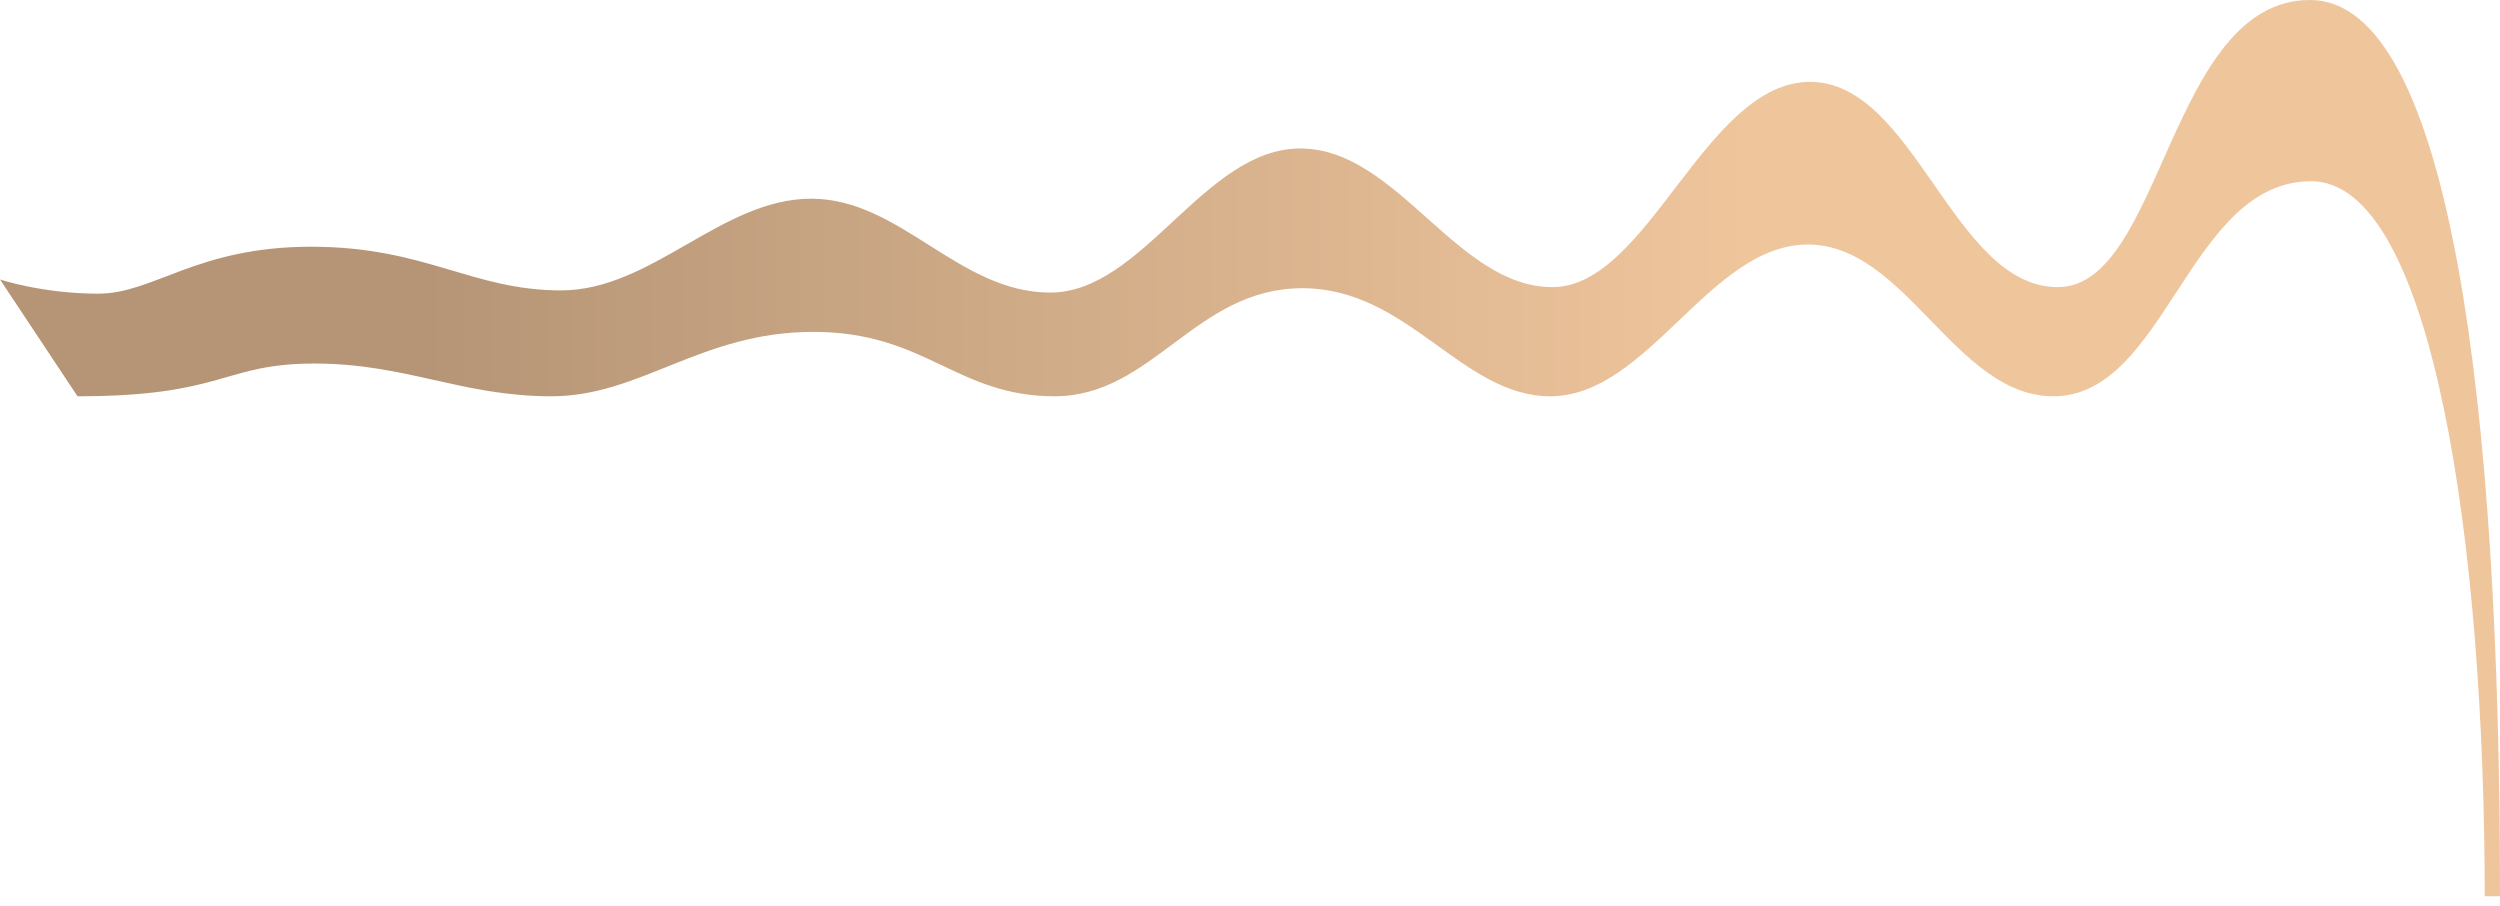 <?xml version="1.0" encoding="UTF-8"?> <svg xmlns="http://www.w3.org/2000/svg" width="229" height="83" viewBox="0 0 229 83" fill="none"> <path d="M229 82C229 37.5 224.5 0 211.6 0C198.7 0 198.1 26.3 188.5 26.3C178.9 26.3 175.4 7.5 165.8 7.5C156.2 7.5 151 26.3 142.2 26.3C133.4 26.3 128 13.6 119.1 13.6C110.3 13.6 104.7 26.8 96.2 26.8C87.8 26.8 82.5 18.2 74.3 18.2C66.1 18.2 59.7 26.6 51.4 26.6C43.2 26.6 39 22.6 28.5 22.6C18 22.6 14.1 26.9 9 26.9C3.9 26.9 0 25.6 0 25.6L7.1 36.3C20.6 36.3 20.4 33.3 28.8 33.3C37.2 33.3 42.3 36.3 50.5 36.3C58.7 36.3 64.2 30.4 74.5 30.4C84.8 30.4 87.6 36.3 96.6 36.3C105.6 36.3 109.5 26.4 119.3 26.4C129 26.4 133.9 36.3 142 36.3C151 36.3 156.6 22.4 165.6 22.4C174.6 22.4 179.1 36.3 188.1 36.3C198.4 36.3 200.5 16.6 211.7 16.6C222.9 16.6 227.6 50.2 227.6 82.1H229V82Z" fill="url(#paint0_linear_14_116)"></path> <defs> <linearGradient id="paint0_linear_14_116" x1="38.735" y1="77.912" x2="160.239" y2="77.912" gradientUnits="userSpaceOnUse"> <stop stop-color="#B59576"></stop> <stop offset="1" stop-color="#EFC59C"></stop> </linearGradient> </defs> </svg> 